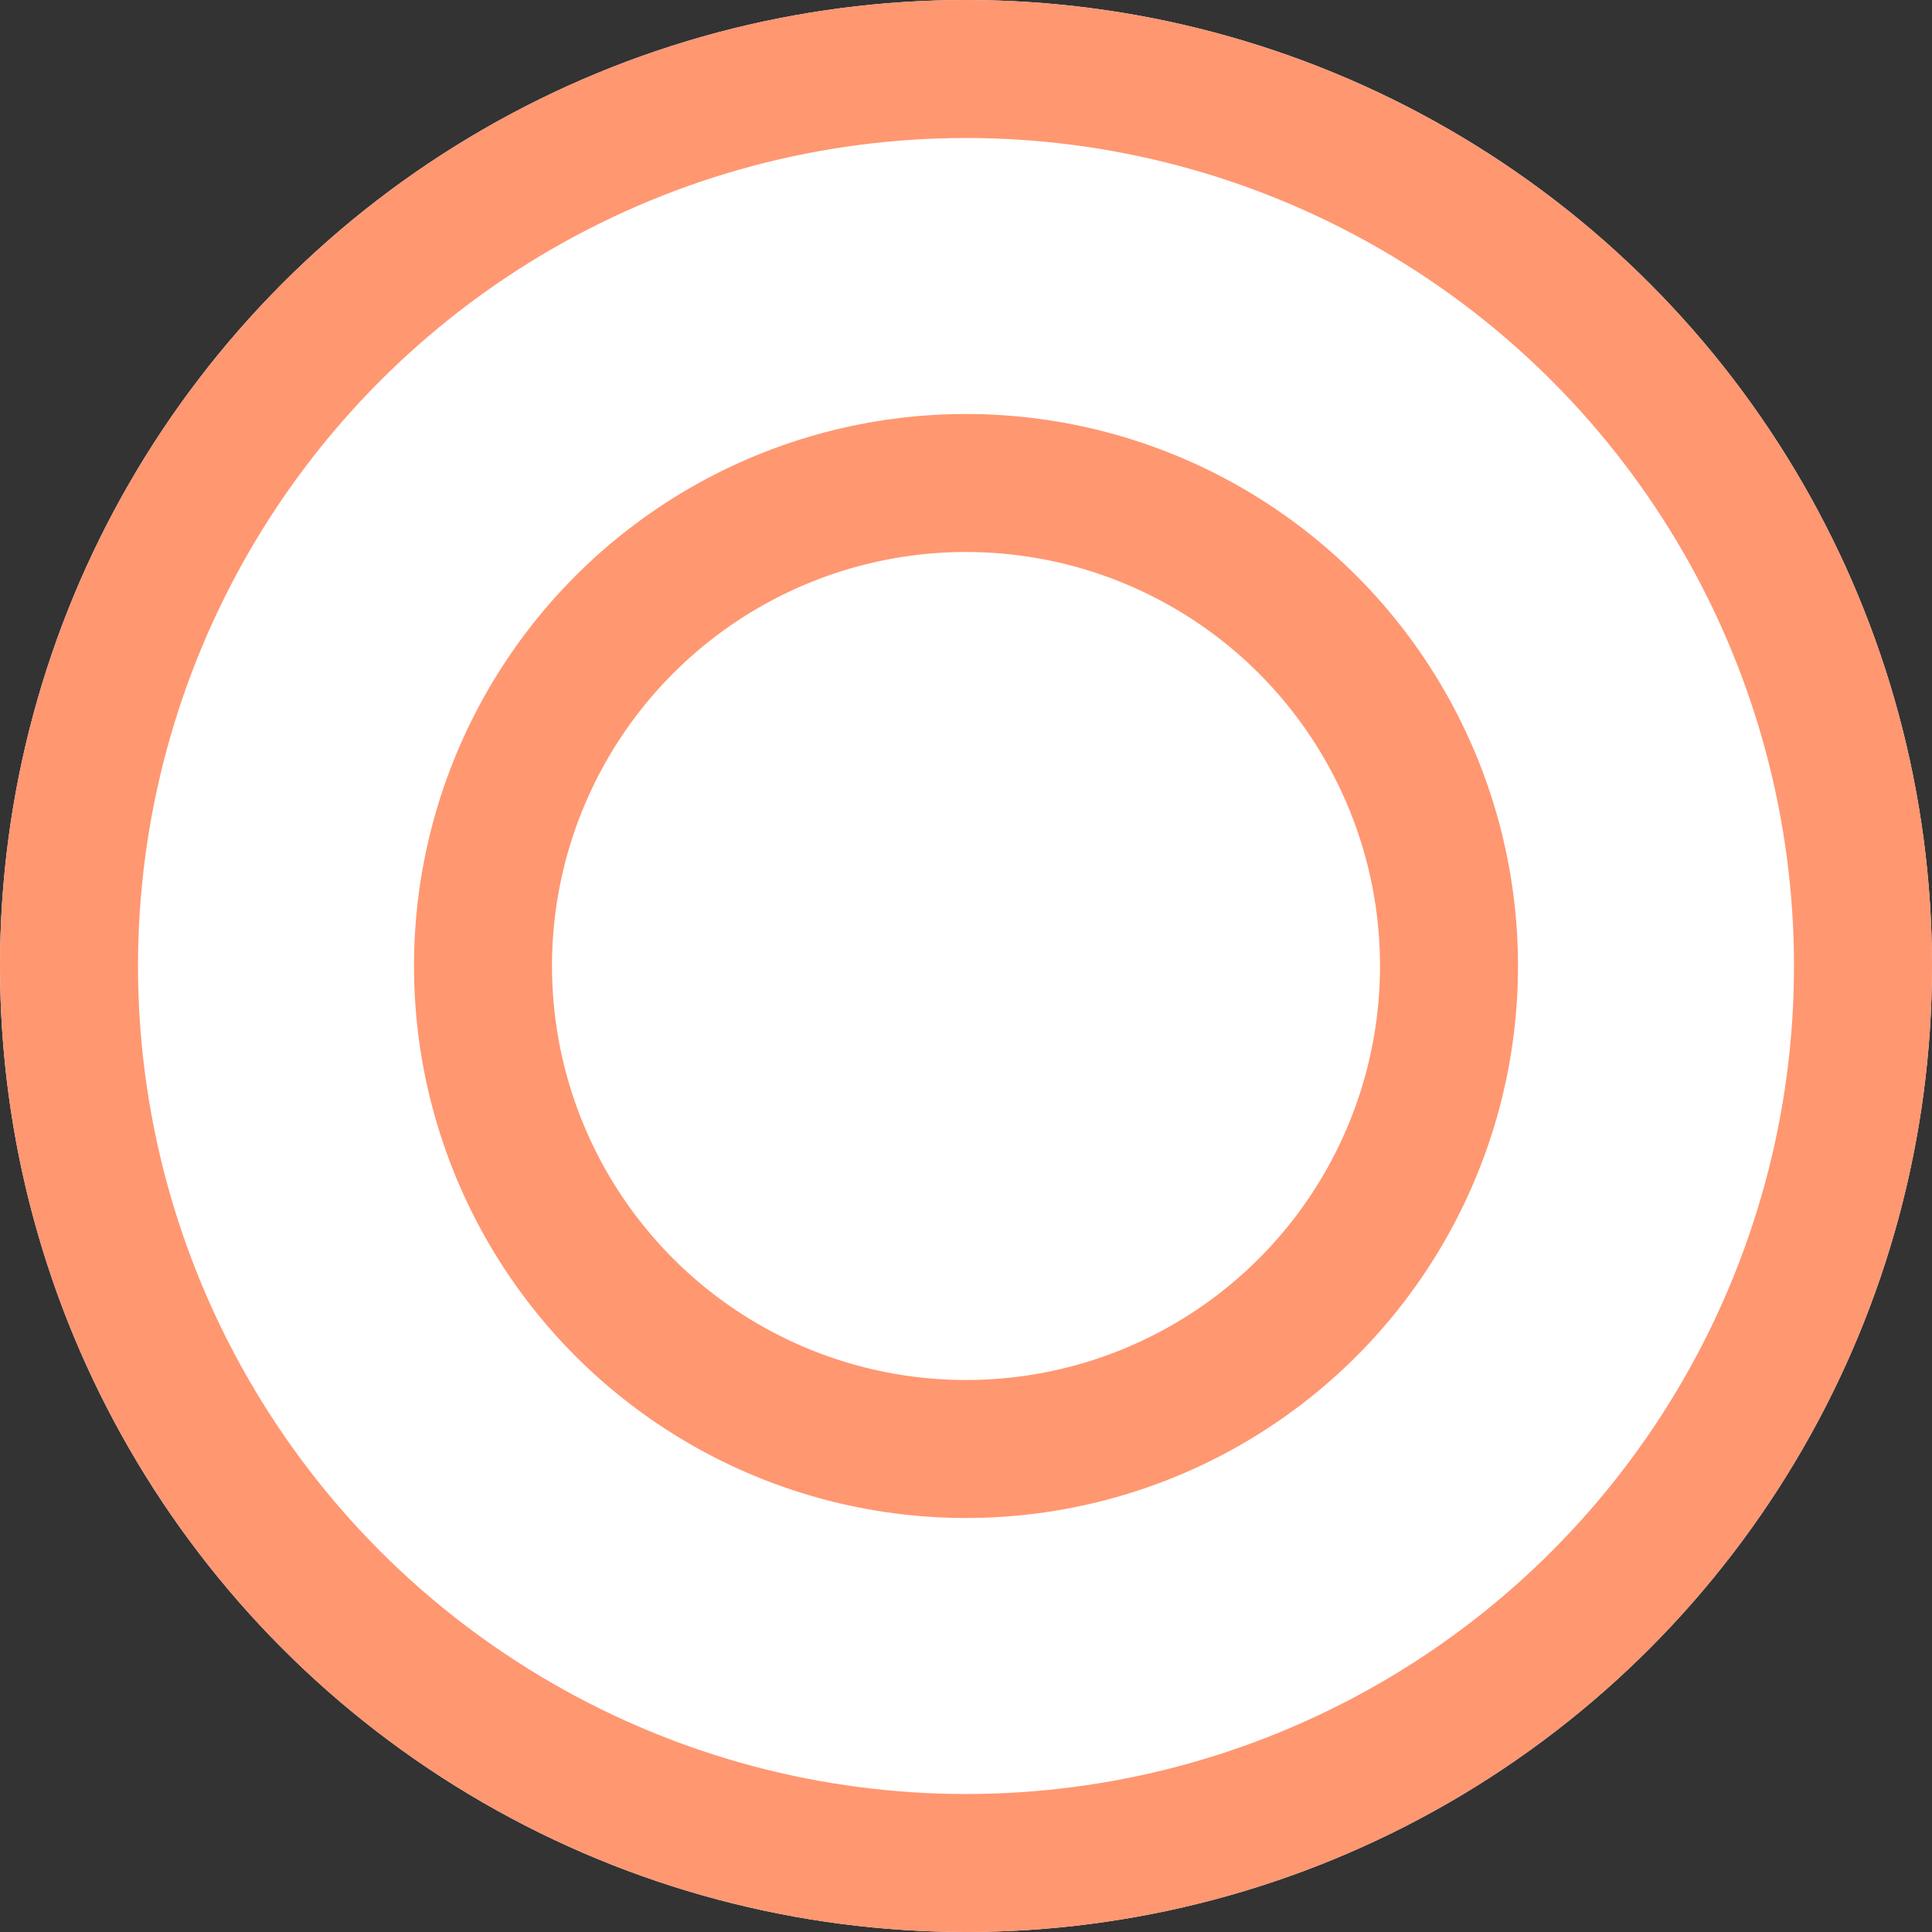 <svg id="コンポーネント_18_5" data-name="コンポーネント 18 – 5" xmlns="http://www.w3.org/2000/svg" width="42" height="42" viewBox="0 0 42 42">
  <rect x="0" y="0" width="42" height="42" fill="#333333" stroke="none"/>
  <g id="楕円形_151" data-name="楕円形 151" fill="#fff" stroke="#ff9771" stroke-width="3">
    <circle cx="21" cy="21" r="21" stroke="none"/>
    <circle cx="21" cy="21" r="19.5" fill="none"/>
  </g>
  <g id="楕円形_153" data-name="楕円形 153" transform="translate(9 9)" fill="#fff" stroke="#ff9771" stroke-width="3">
    <circle cx="12" cy="12" r="12" stroke="none"/>
    <circle cx="12" cy="12" r="10.5" fill="none"/>
  </g>
</svg>

